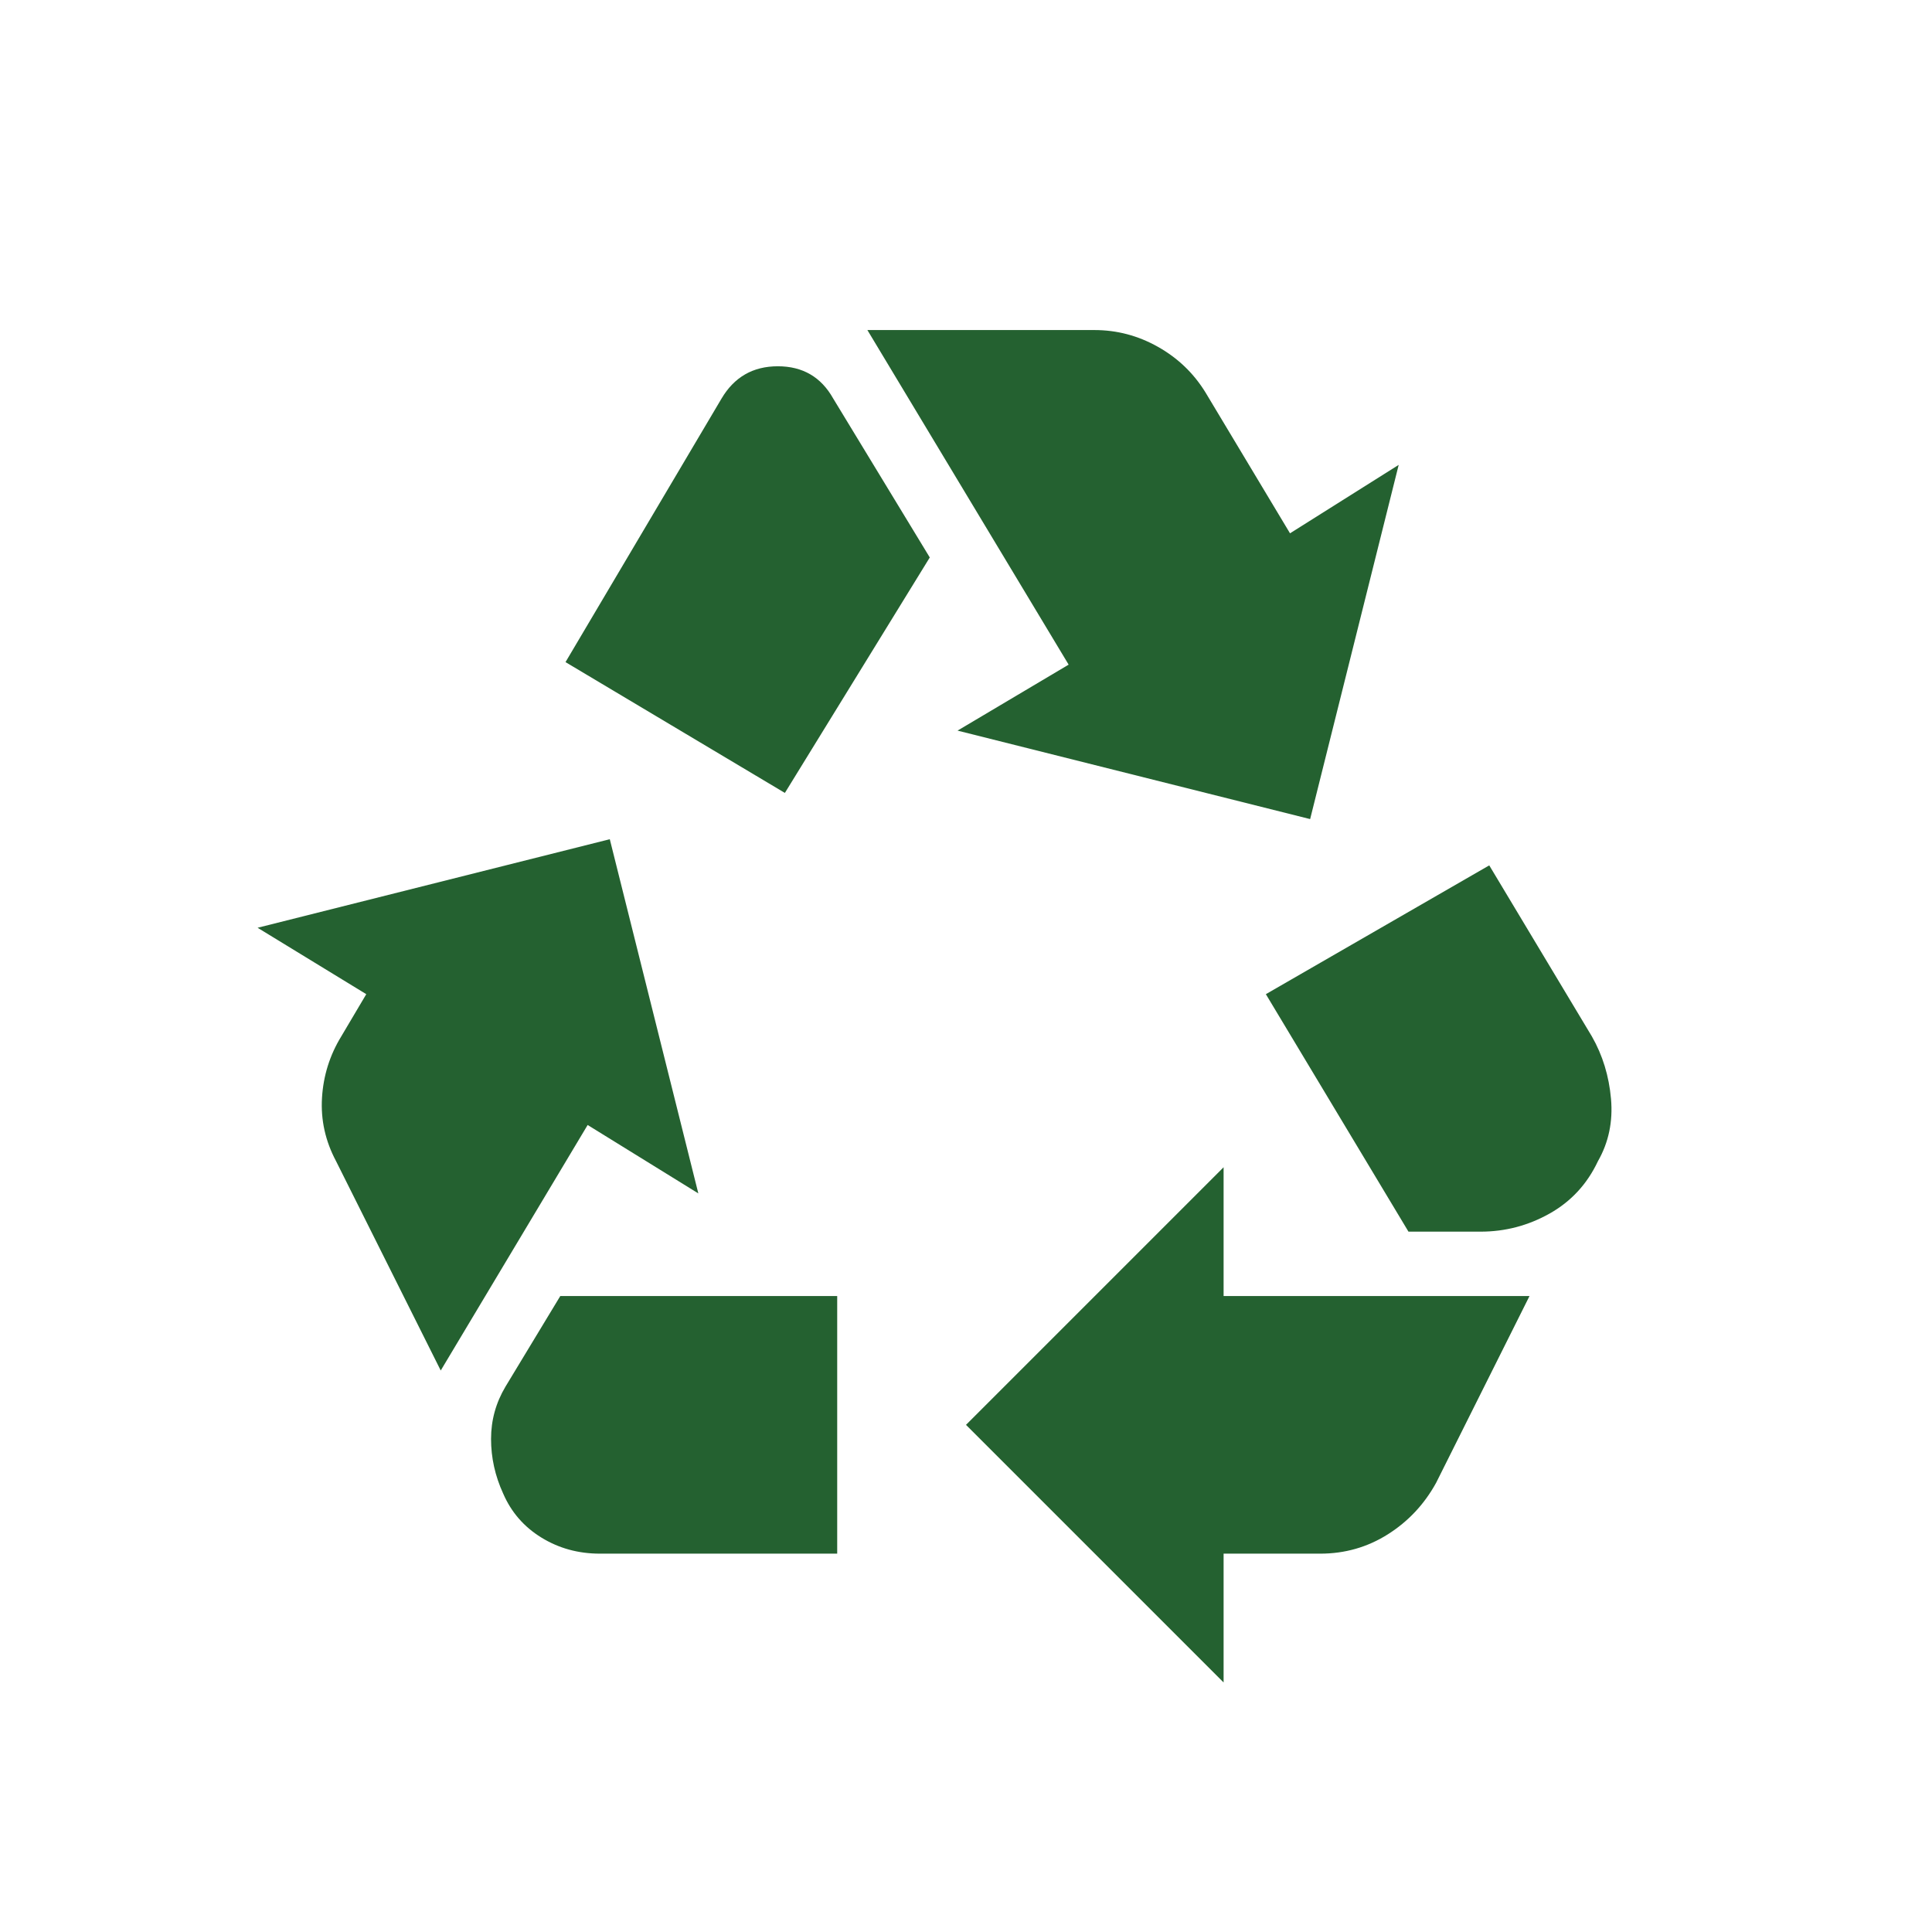 <?xml version="1.0" encoding="UTF-8"?> <svg xmlns="http://www.w3.org/2000/svg" height="48px" viewBox="0 -960 960 960" width="48px" fill="#246130"><path d="m390-566 72-117-48-79q-9-16-27.5-16t-27.99 16.07L281-631l109 65Zm309.86 218L629-466l111-64 51 85q8 14 9.5 31t-6.5 31q-8 17-24 26t-34.31 9h-35.83ZM608-124 480-252l128-128v64h152l-46.4 92.8q-8.8 16-24 25.6-15.2 9.6-33.6 9.6h-48v64Zm-309.95-64Q282-188 269-196t-19-21.91Q244-231 244-245t7.2-26.04L278.4-316H416v128H298.05ZM219-279l-52-104q-8-15-7-31.5t9.56-30.5L182-466l-54-33 175-44 44 176-55-34-73 122Zm432-274-175.2-43.96 55.2-32.78L431-796h112.8q16.8 0 31.6 8.35 14.8 8.34 23.6 22.65l42 70 54-34-44 176Z"></path></svg> 